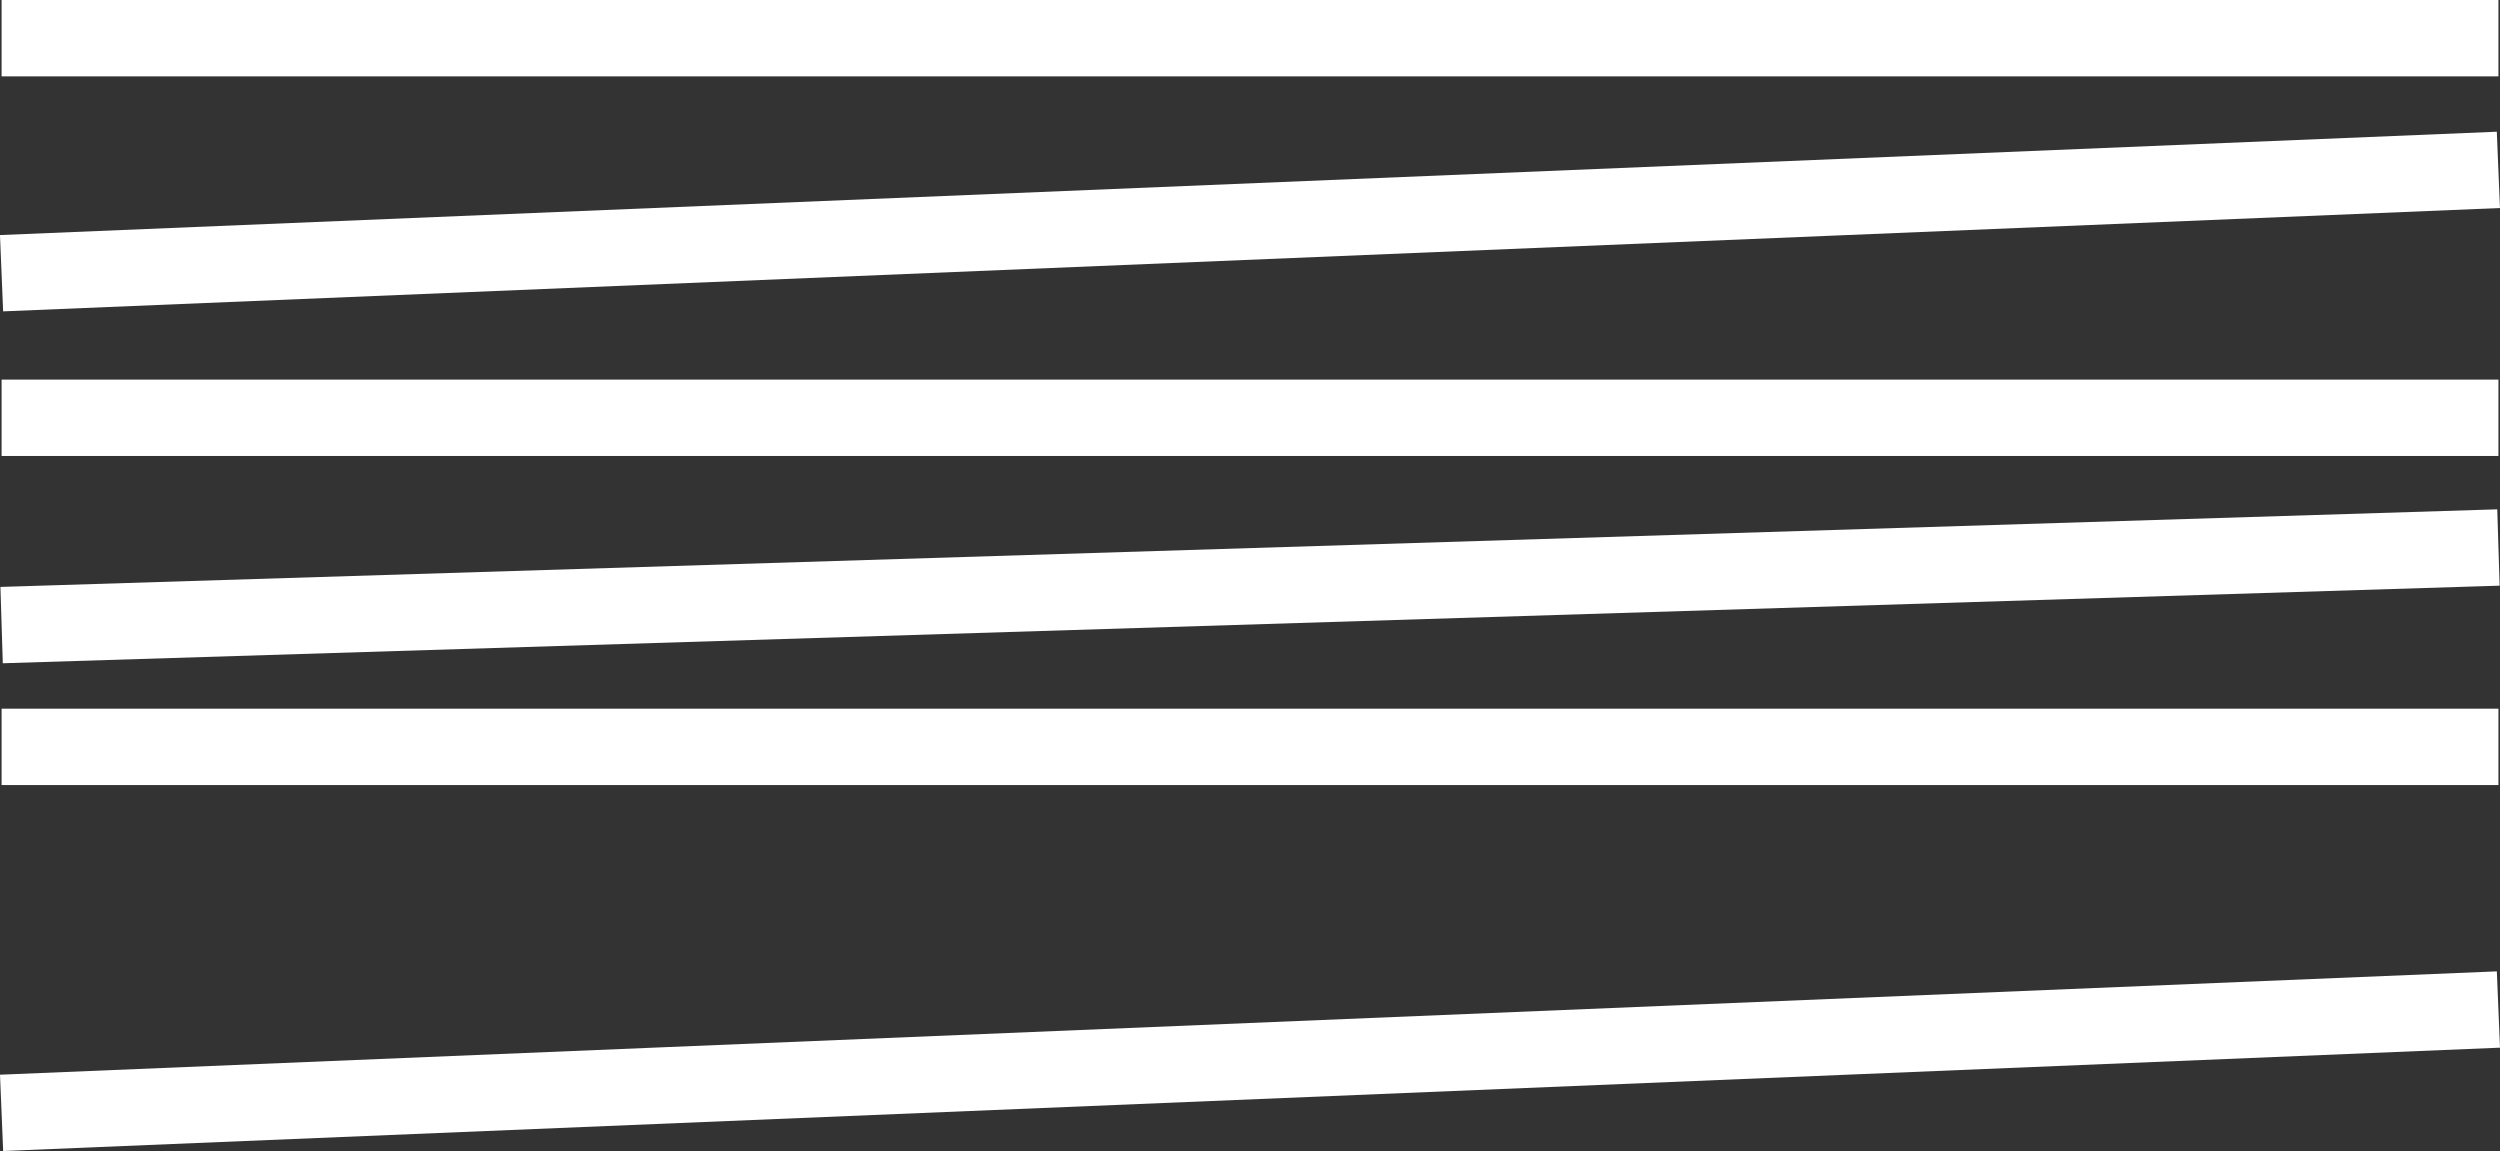 <svg xmlns="http://www.w3.org/2000/svg" viewBox="0 0 752.95 346.66"><rect x="0" y="0" width="752.95" height="346.66" fill="#333333" stroke="none"/><defs><style>.cls-1{fill:#fff;}</style></defs><g id="레이어_2" data-name="레이어 2"><g id="_레이어_2" data-name=" 레이어 2"><g id="_레이어_1-2" data-name=" 레이어 1-2"><rect class="cls-1" x="0.48" width="752" height="23"/><rect class="cls-1" x="0.15" y="55.22" width="752.64" height="23" transform="translate(-2.44 15.63) rotate(-2.37)"/><rect class="cls-1" x="0.48" y="114.33" width="752" height="23"/><rect class="cls-1" x="0.29" y="165.11" width="752.36" height="23" transform="translate(-5.29 11.75) rotate(-1.78)"/><rect class="cls-1" x="0.48" y="213.44" width="752" height="23"/><rect class="cls-1" x="0.15" y="308.11" width="752.64" height="23" transform="translate(-12.89 15.84) rotate(-2.37)"/></g></g></g></svg>